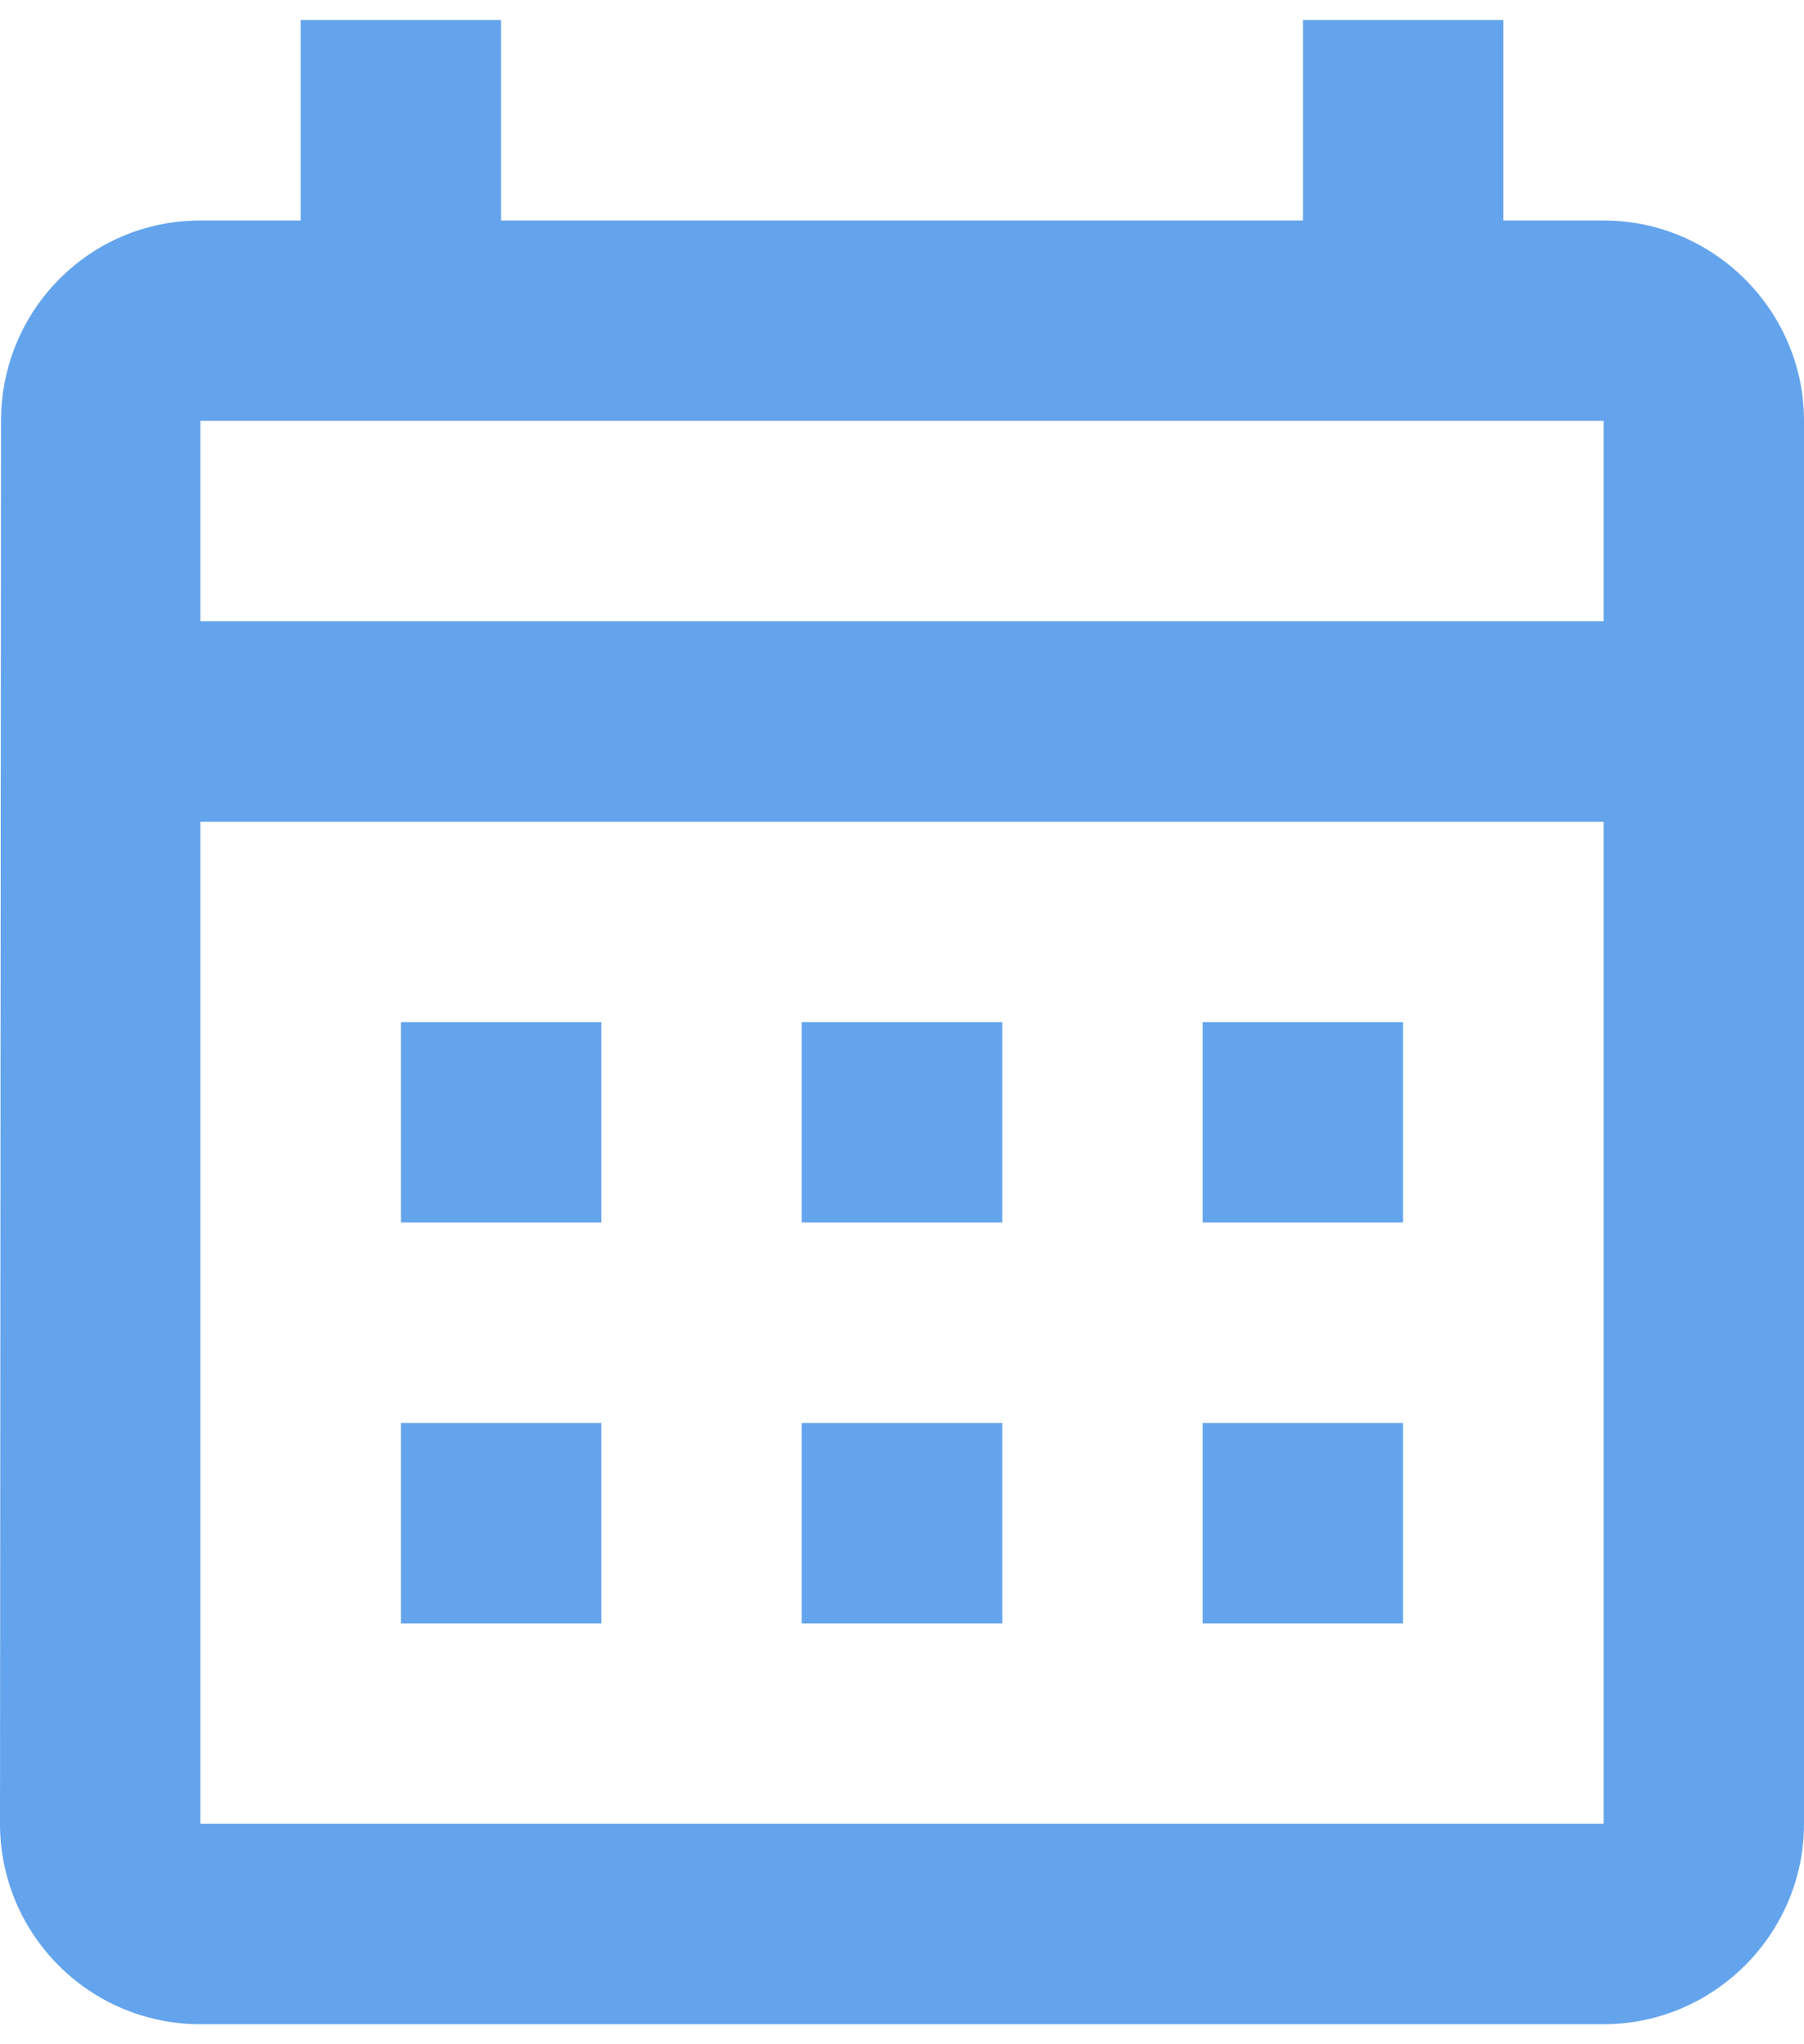 <svg width="30" height="34" viewBox="0 0 30 34" fill="none" xmlns="http://www.w3.org/2000/svg">
<path d="M26.667 3.667H25V0.333H21.667V3.667H8.333V0.333H5V3.667H3.333C1.483 3.667 0.017 5.167 0.017 7L0 30.333C0 32.167 1.483 33.667 3.333 33.667H26.667C28.5 33.667 30 32.167 30 30.333V7C30 5.167 28.5 3.667 26.667 3.667ZM26.667 30.333H3.333V13.667H26.667V30.333ZM26.667 10.333H3.333V7H26.667V10.333ZM10 20.333H6.667V17H10V20.333ZM16.667 20.333H13.333V17H16.667V20.333ZM23.333 20.333H20V17H23.333V20.333ZM10 27H6.667V23.667H10V27ZM16.667 27H13.333V23.667H16.667V27ZM23.333 27H20V23.667H23.333V27Z" fill="#64A4EC"/>
</svg>
